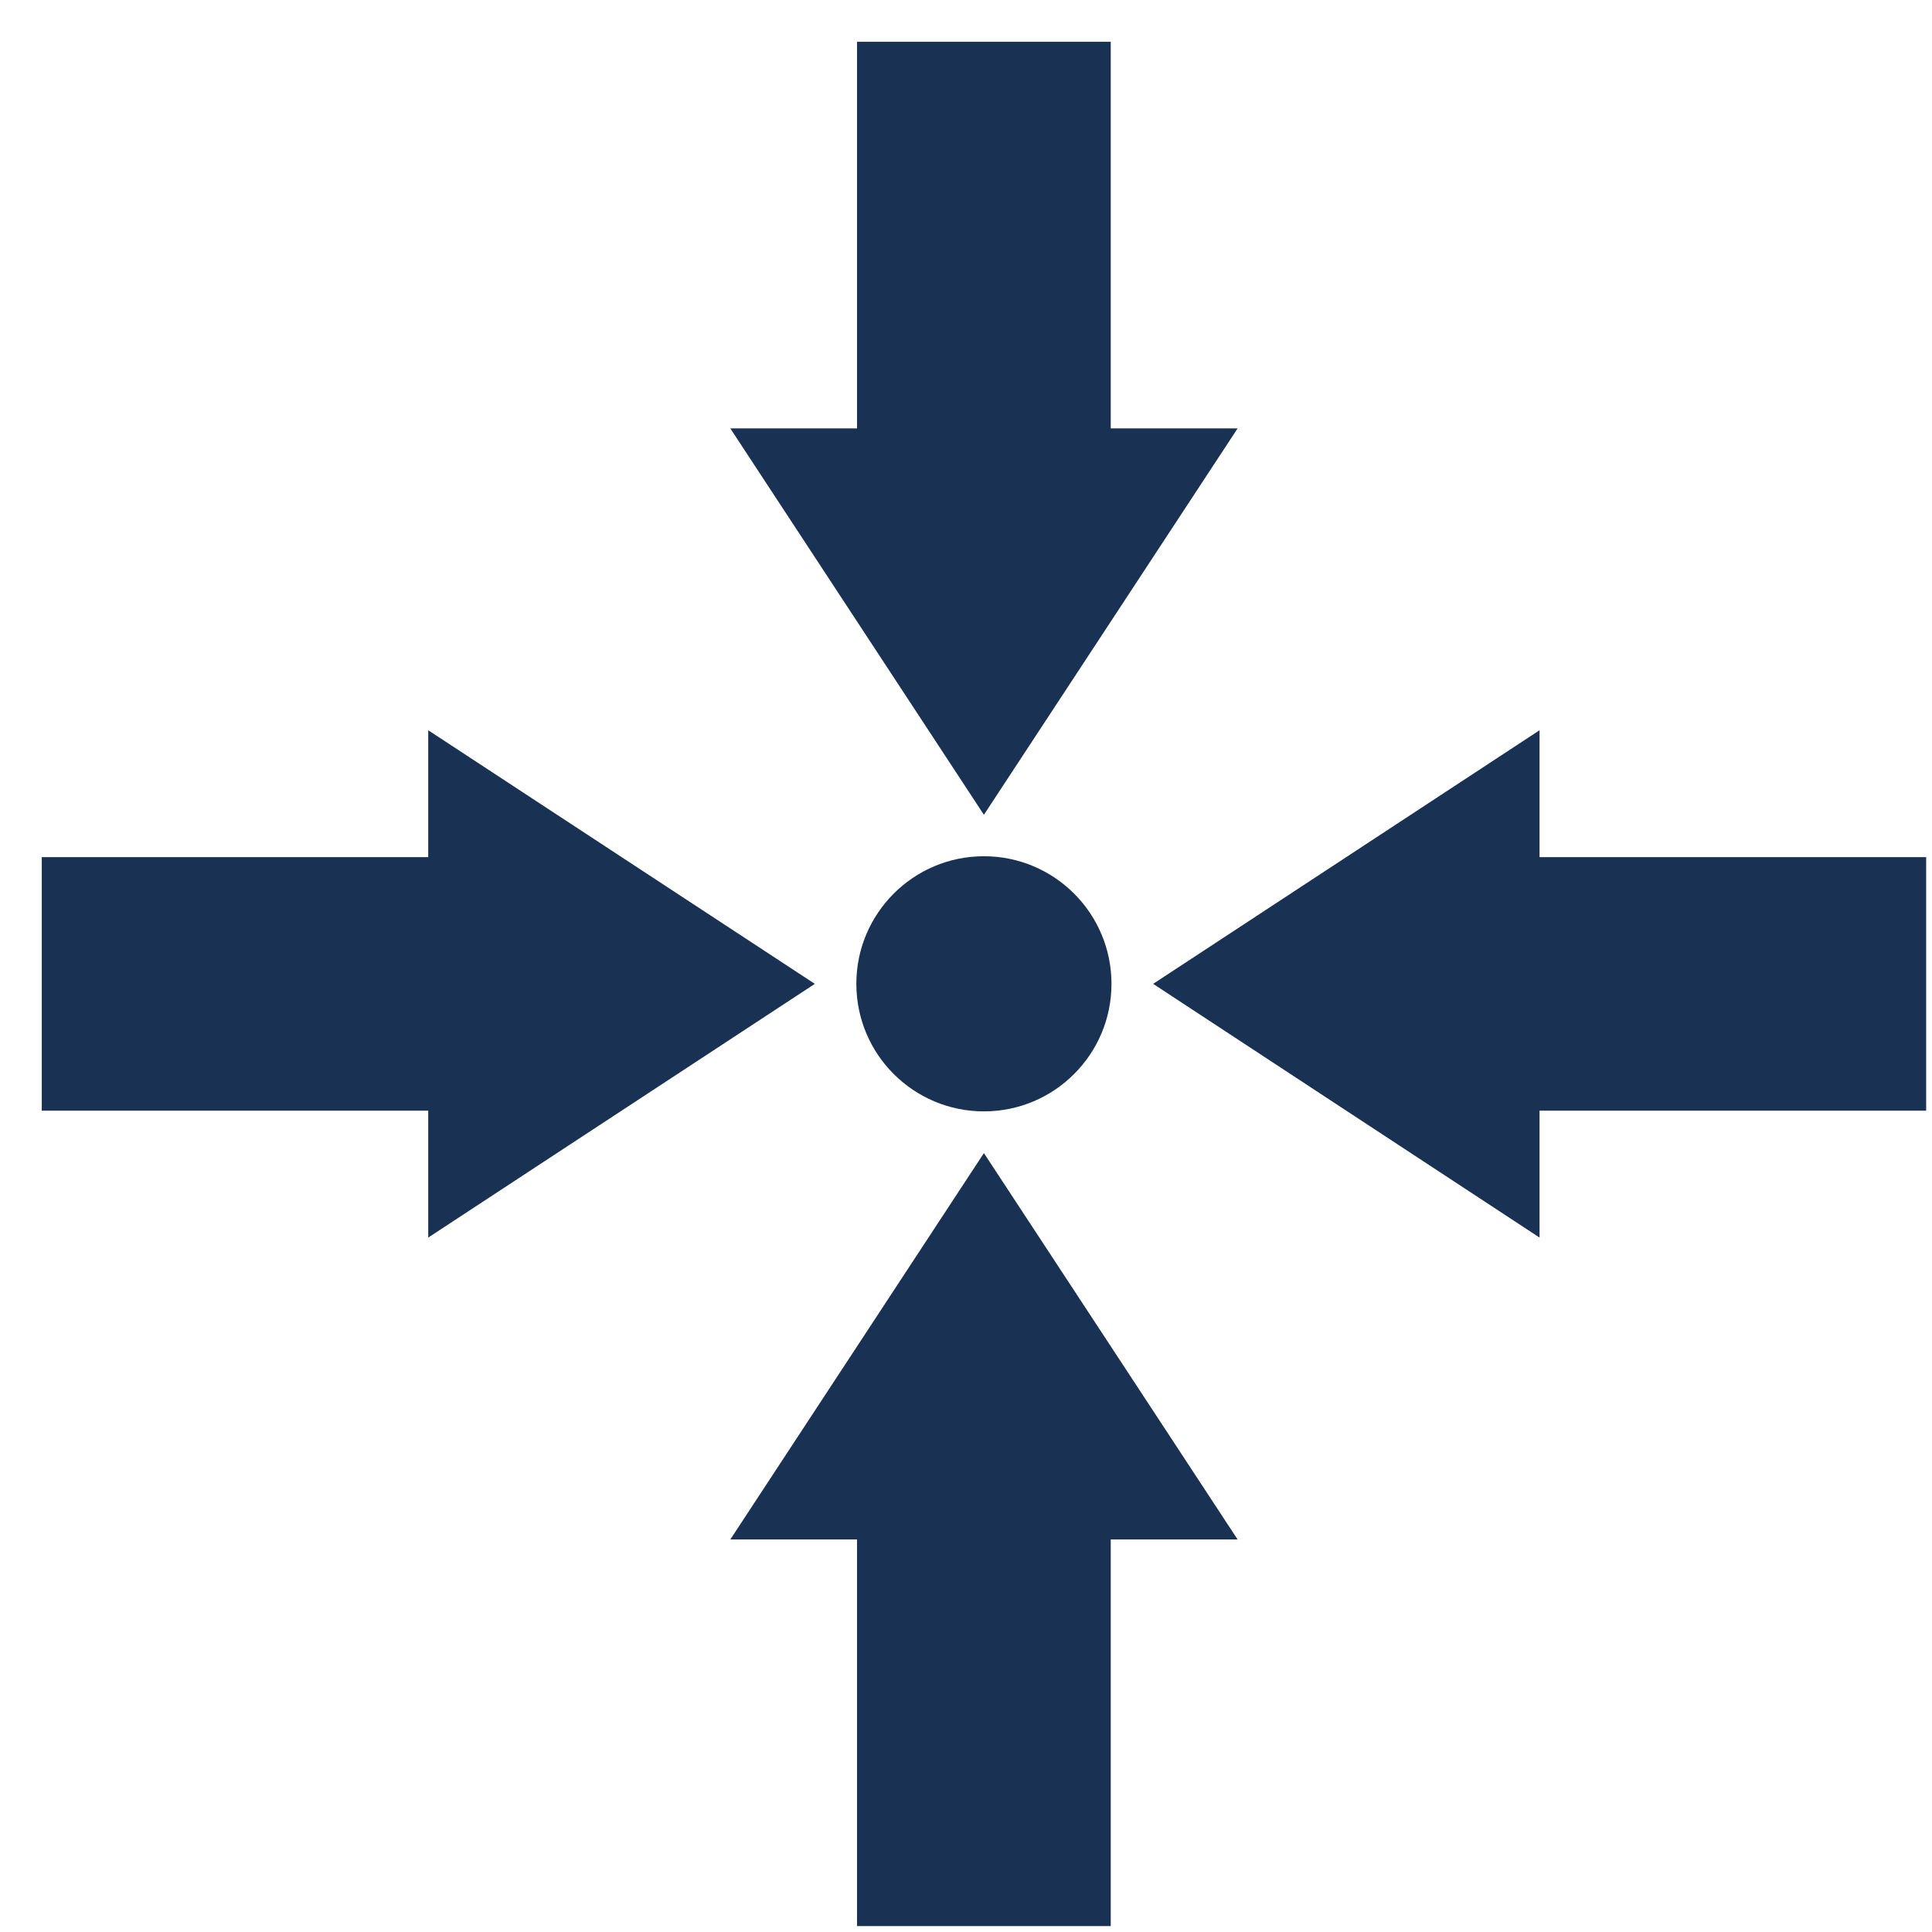 <svg width="37" height="37" viewBox="0 0 37 37" fill="none" xmlns="http://www.w3.org/2000/svg">
<path d="M0.8 21.271H8.201V23.701L15.605 18.842L8.201 13.985V16.415H0.8V21.271Z" fill="#193153"/>
<path d="M16.413 0.8V8.204H13.986L18.843 15.604L23.702 8.204H21.272V0.8H16.413Z" fill="#193153"/>
<path d="M36.888 21.271H29.484V23.701L22.084 18.842L29.484 13.985V16.415H36.888V21.271Z" fill="#193153"/>
<path d="M16.413 36.887V29.483H13.986L18.843 22.083L23.702 29.483H21.272V36.887H16.413Z" fill="#193153"/>
<path d="M18.843 21.284C20.192 21.284 21.286 20.191 21.286 18.841C21.286 17.492 20.192 16.398 18.843 16.398C17.494 16.398 16.4 17.492 16.4 18.841C16.4 20.191 17.494 21.284 18.843 21.284Z" fill="#193153"/>
</svg>
